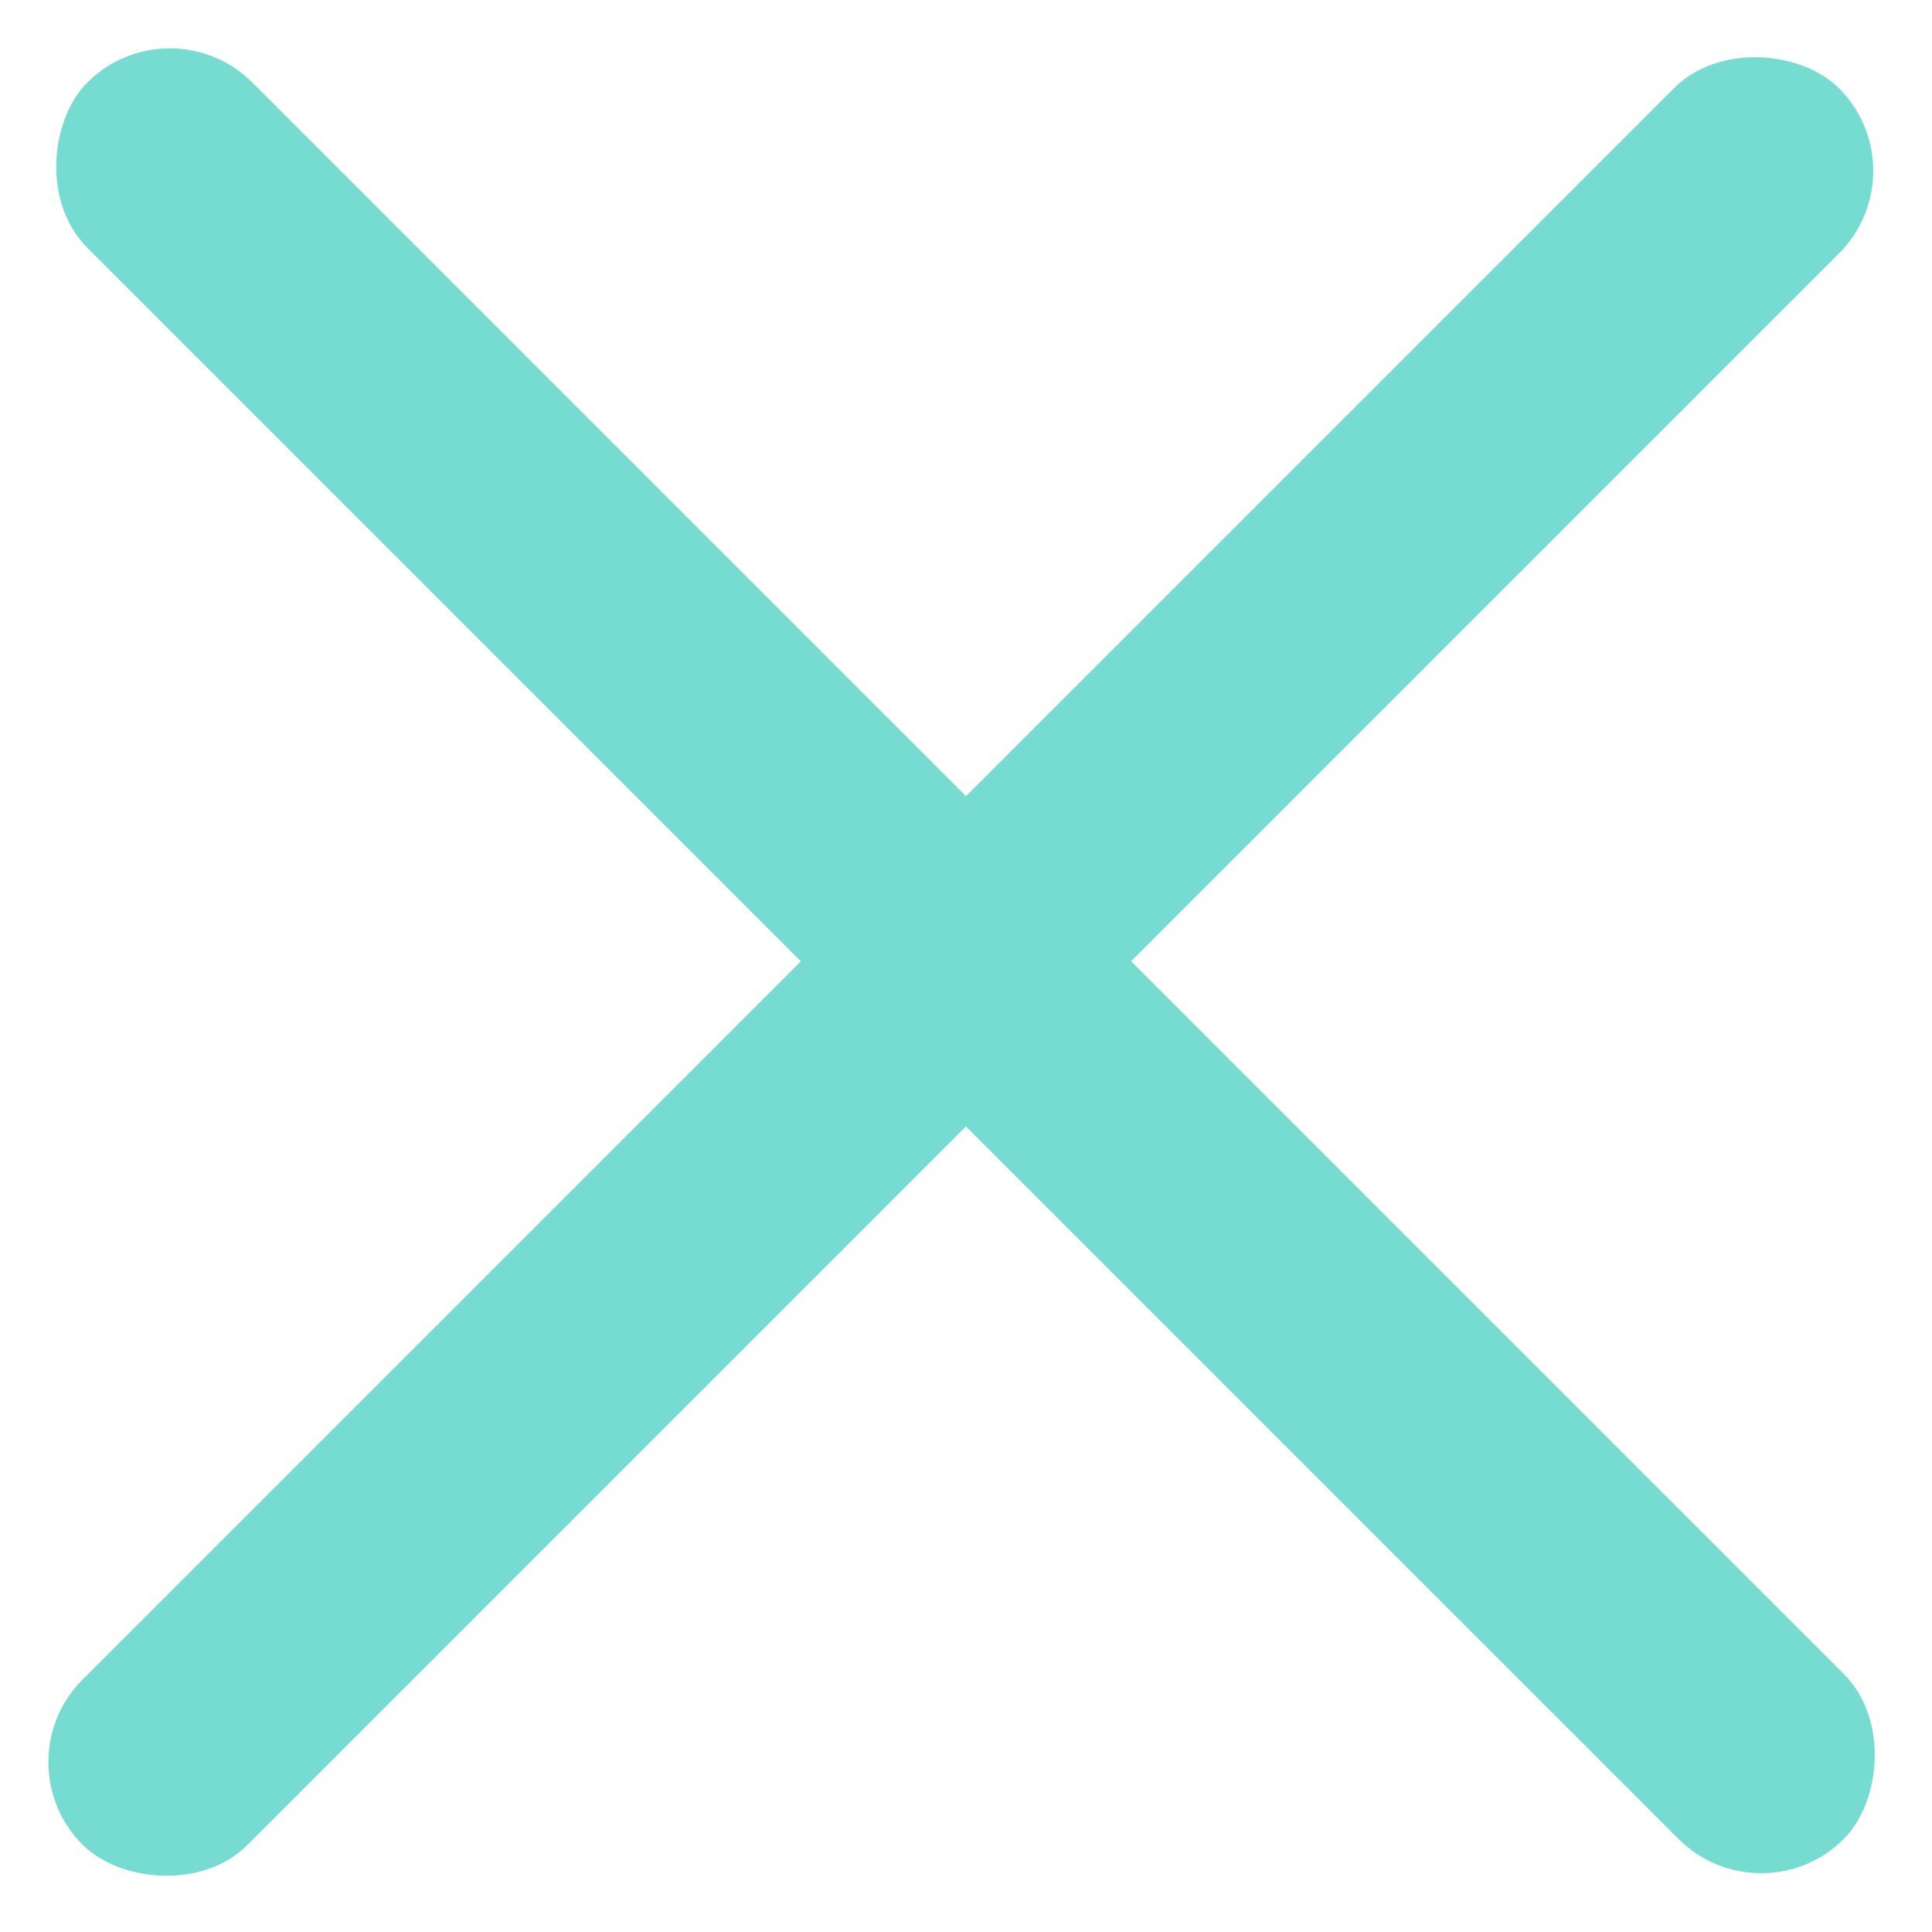<?xml version="1.0" encoding="UTF-8"?> <svg xmlns="http://www.w3.org/2000/svg" width="91" height="91" viewBox="0 0 91 91" fill="none"><rect x="8" width="117" height="11" rx="5.5" transform="rotate(45 8 0)" fill="#76DCD1"></rect><rect y="83" width="117" height="11" rx="5.5" transform="rotate(-45 0 83)" fill="#76DCD1"></rect></svg> 